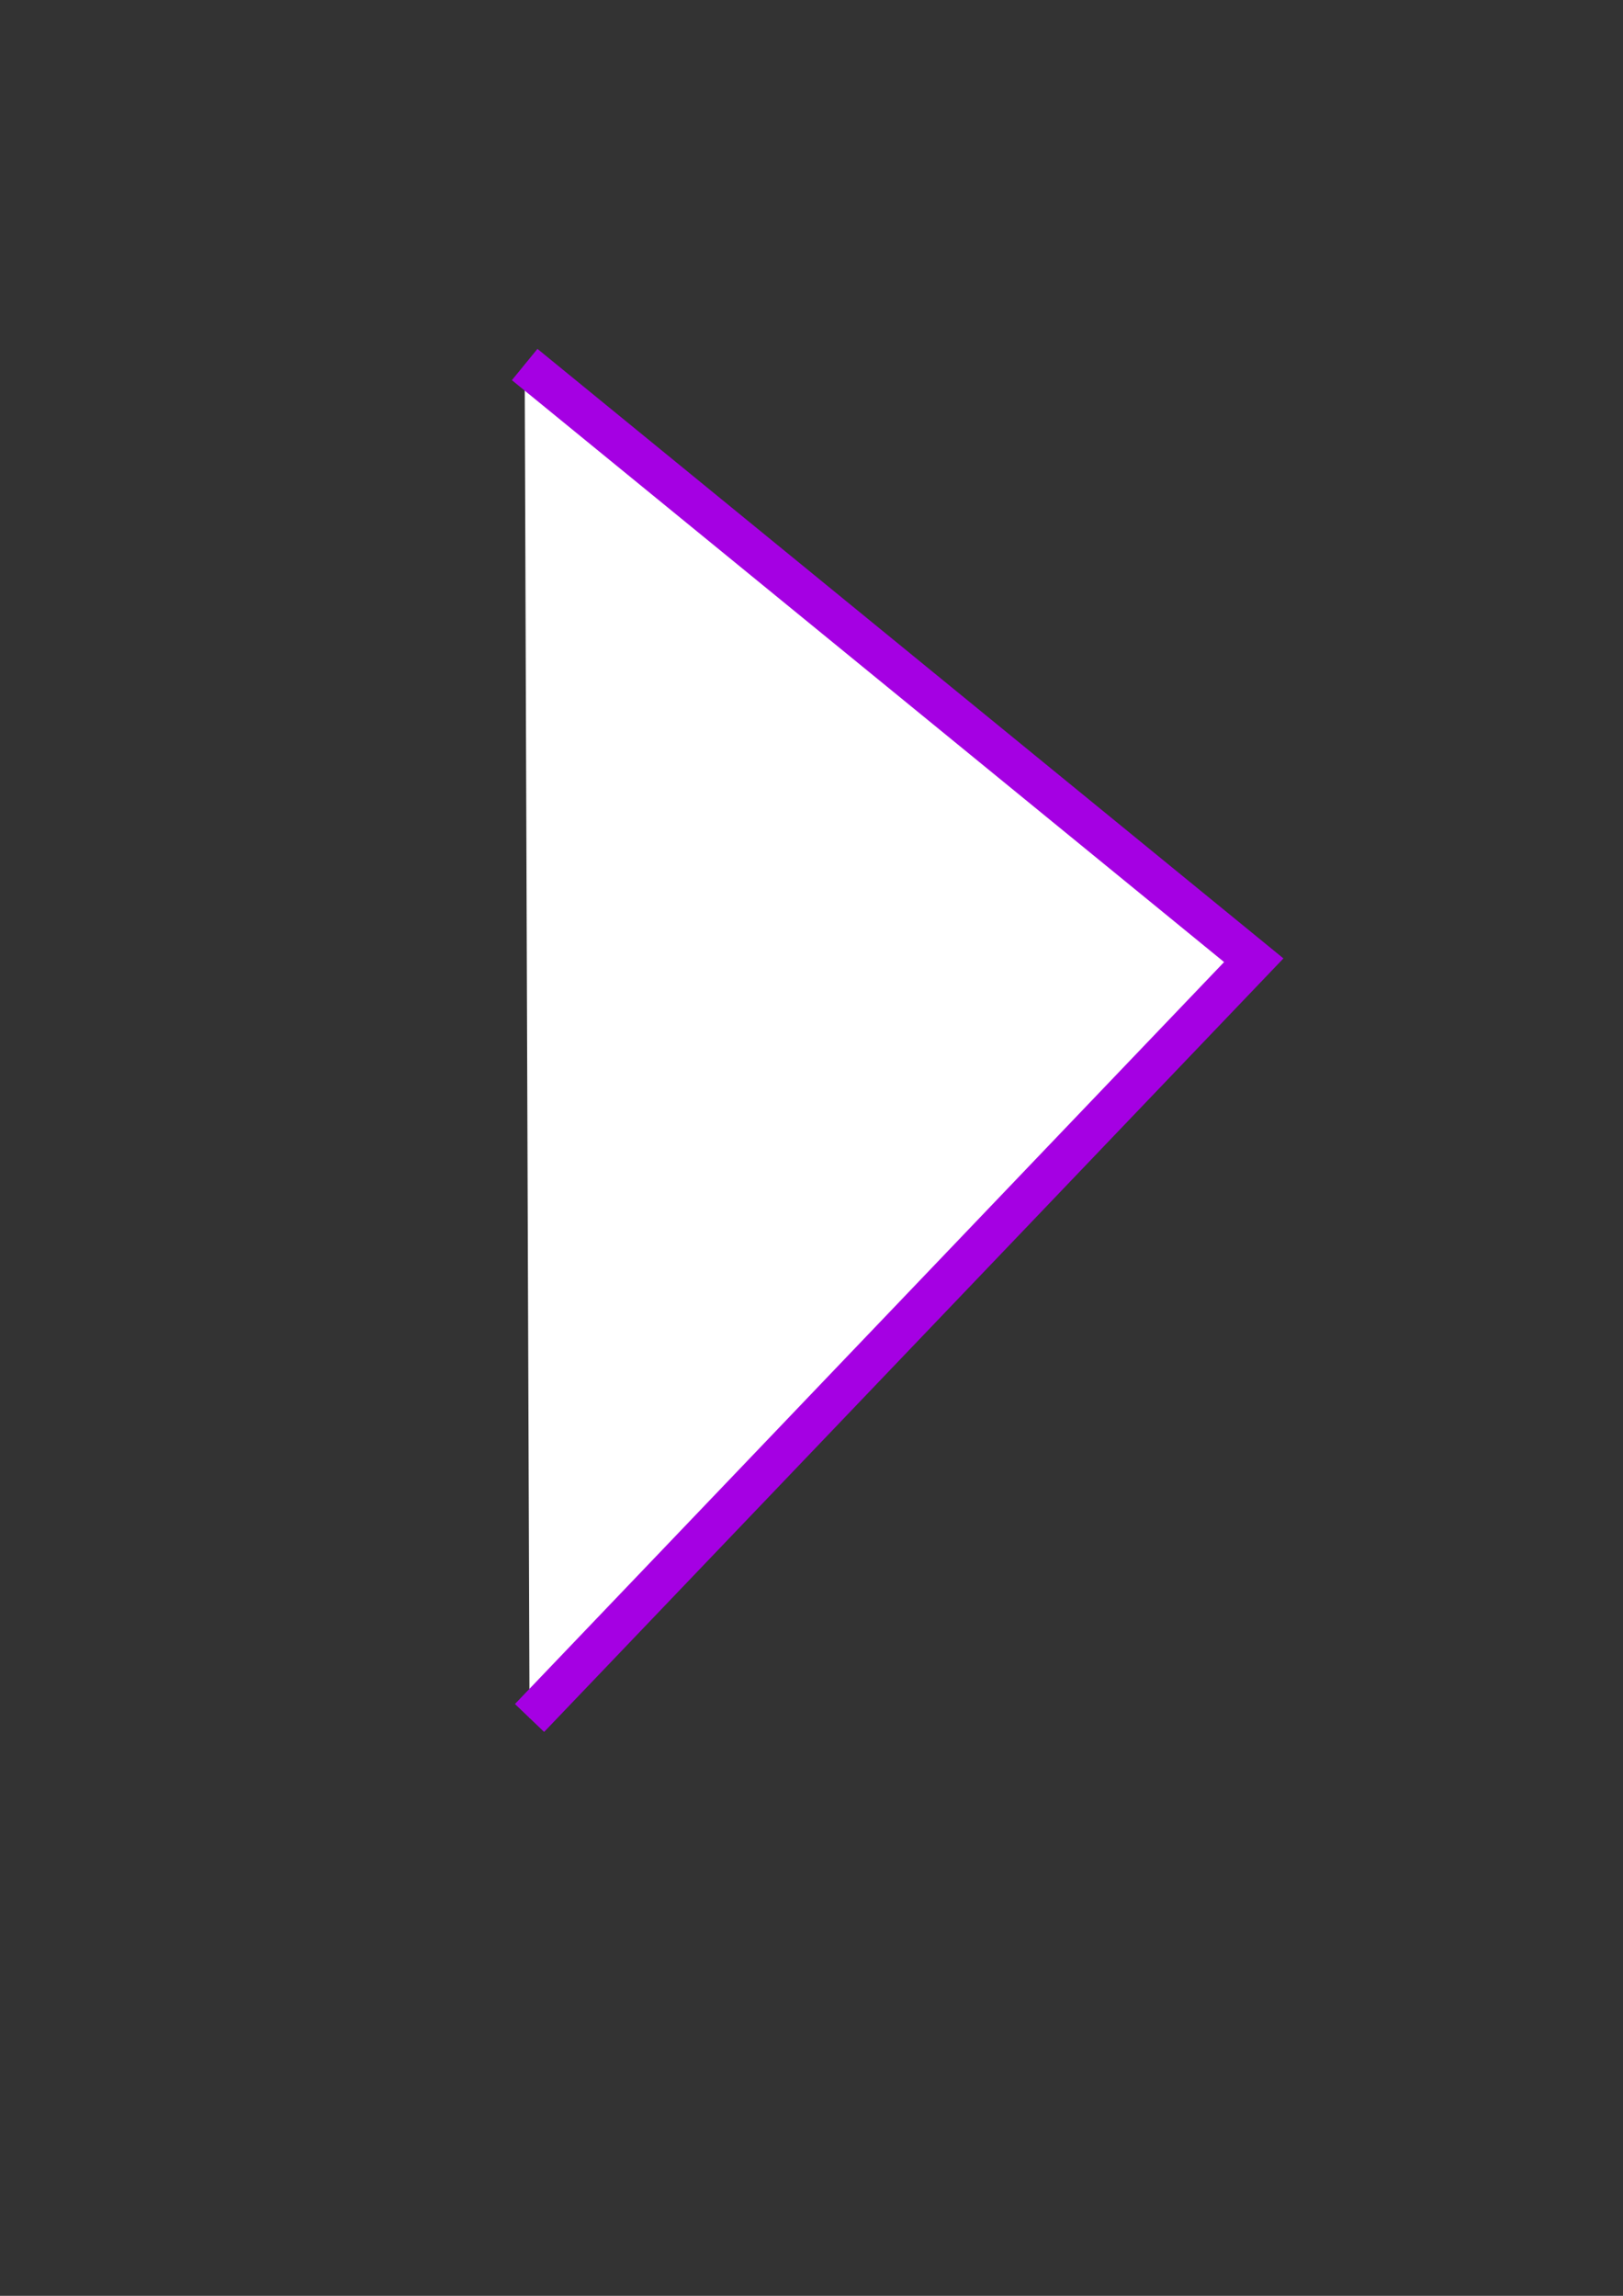 <svg width="210mm" height="297mm" viewBox="0 0 210 297" version="1.1" id="svg1" xmlns="http://www.w3.org/2000/svg">
  <rect x="0" y="0" width="210" height="297" fill="#333333" stroke="none"/>
  <defs id="defs1">
    <linearGradient id="swatch1">
      <stop style="stop-color:#000000;stop-opacity:1;" offset="0" id="stop1"></stop>
    </linearGradient>
  </defs>
  <g id="layer1">
    <path style="fill:#ffffff;stroke:#a500e3;stroke-width:5.225;stroke-dasharray:none;stroke-dashoffset:0;stroke-opacity:1" d="M 68.517,222.246 162.224,124.222 67.887,47.157" id="path4"></path>
  </g>
</svg>
